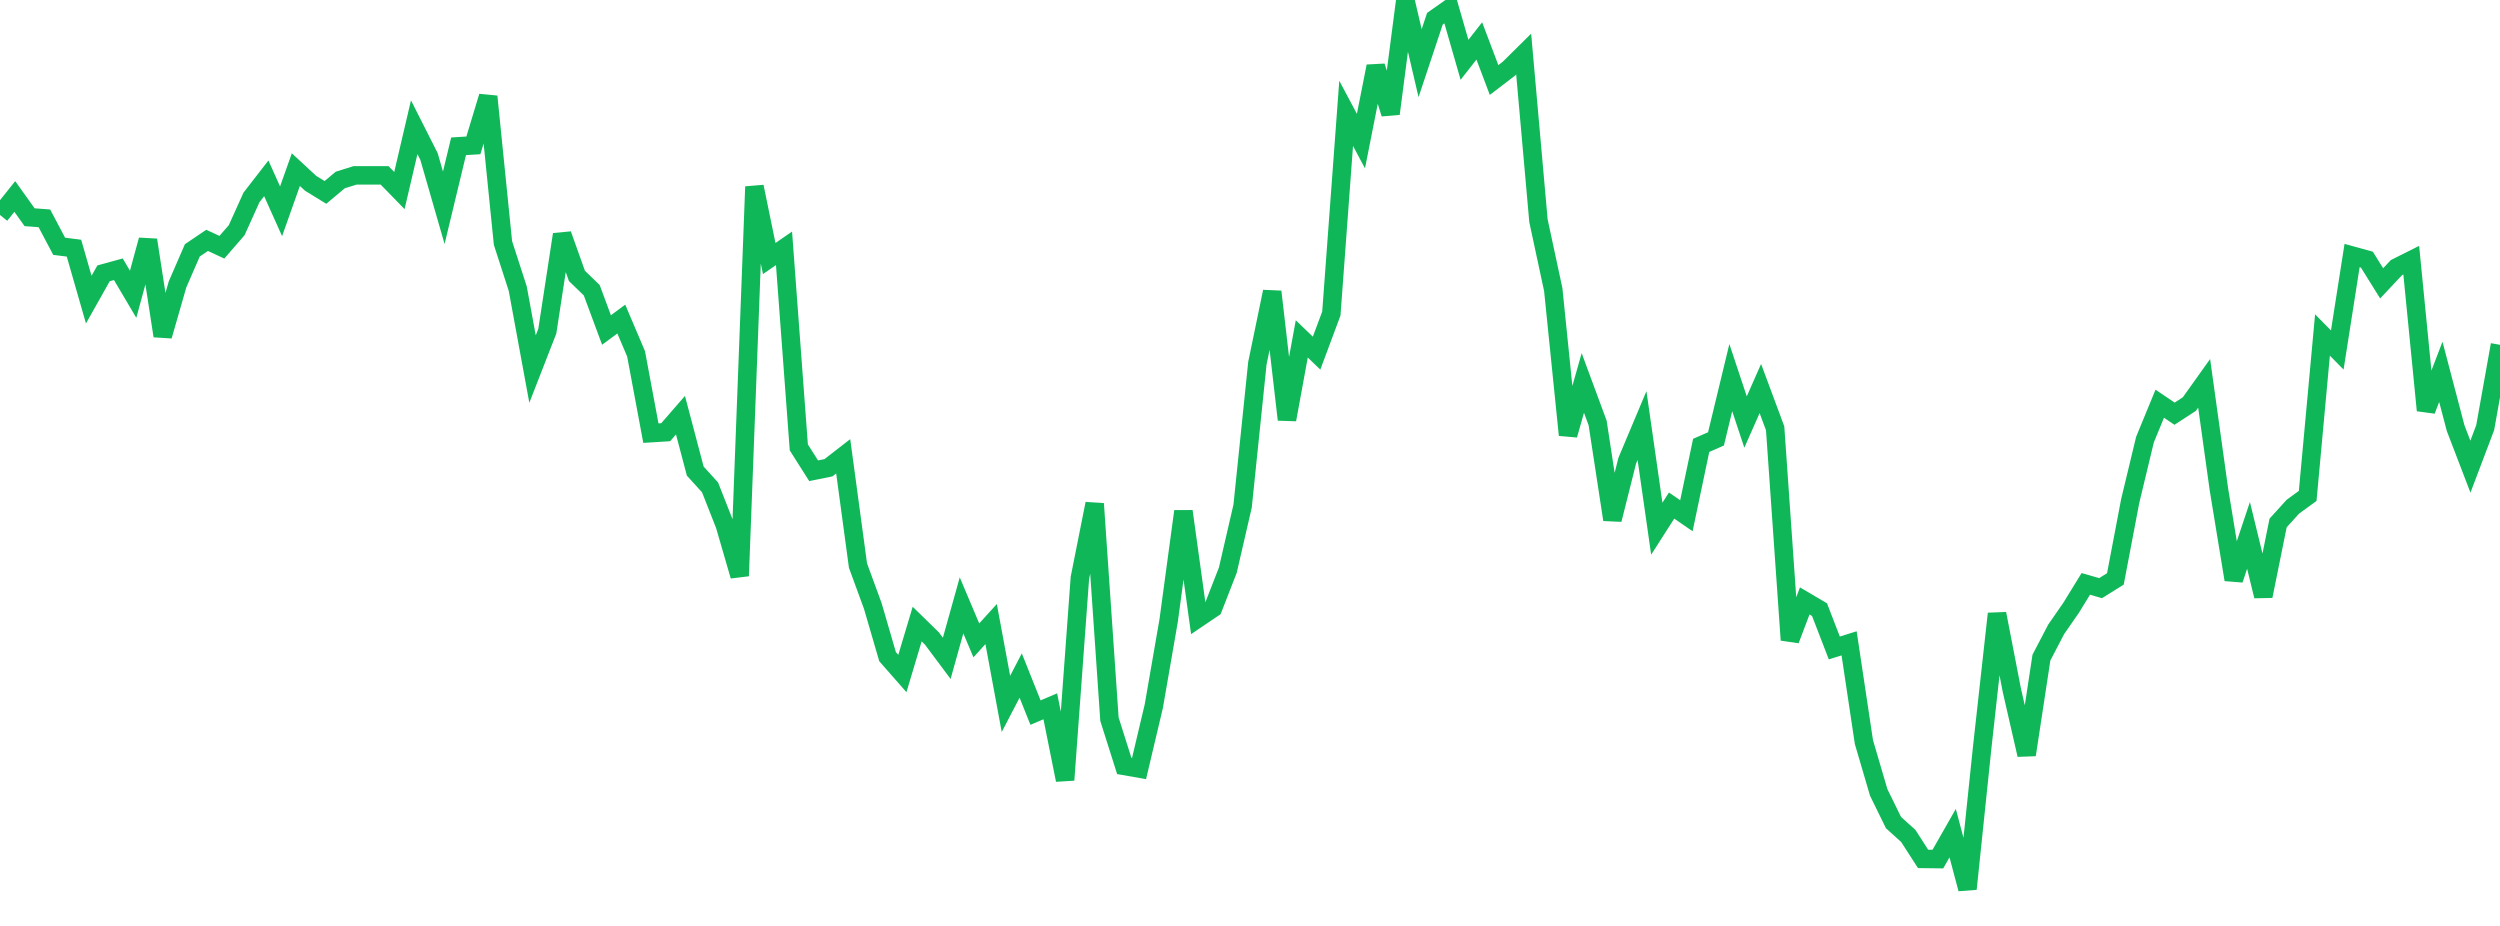 <?xml version="1.0" standalone="no"?>
<!DOCTYPE svg PUBLIC "-//W3C//DTD SVG 1.1//EN" "http://www.w3.org/Graphics/SVG/1.1/DTD/svg11.dtd">
<svg width="135" height="50" viewBox="0 0 135 50" preserveAspectRatio="none" class="sparkline" xmlns="http://www.w3.org/2000/svg"
xmlns:xlink="http://www.w3.org/1999/xlink"><path  class="sparkline--line" d="M 0 11.61 L 0 11.61 L 0.799 10.61 L 1.598 11.73 L 2.396 11.79 L 3.195 13.3 L 3.994 13.4 L 4.793 16.18 L 5.592 14.76 L 6.391 14.54 L 7.189 15.89 L 7.988 12.96 L 8.787 18.14 L 9.586 15.36 L 10.385 13.52 L 11.183 12.98 L 11.982 13.35 L 12.781 12.43 L 13.58 10.66 L 14.379 9.63 L 15.178 11.41 L 15.976 9.16 L 16.775 9.9 L 17.574 10.39 L 18.373 9.72 L 19.172 9.47 L 19.97 9.47 L 20.769 9.47 L 21.568 10.29 L 22.367 6.87 L 23.166 8.45 L 23.964 11.22 L 24.763 7.9 L 25.562 7.85 L 26.361 5.21 L 27.16 13.12 L 27.959 15.59 L 28.757 19.93 L 29.556 17.88 L 30.355 12.66 L 31.154 14.9 L 31.953 15.67 L 32.751 17.82 L 33.55 17.23 L 34.349 19.11 L 35.148 23.39 L 35.947 23.34 L 36.746 22.42 L 37.544 25.44 L 38.343 26.32 L 39.142 28.35 L 39.941 31.1 L 40.74 10.08 L 41.538 13.96 L 42.337 13.41 L 43.136 24.16 L 43.935 25.42 L 44.734 25.26 L 45.533 24.64 L 46.331 30.54 L 47.13 32.72 L 47.929 35.46 L 48.728 36.37 L 49.527 33.7 L 50.325 34.48 L 51.124 35.55 L 51.923 32.69 L 52.722 34.58 L 53.521 33.7 L 54.32 38.01 L 55.118 36.48 L 55.917 38.48 L 56.716 38.14 L 57.515 42.12 L 58.314 31.21 L 59.112 27.2 L 59.911 38.84 L 60.71 41.36 L 61.509 41.5 L 62.308 38.12 L 63.107 33.51 L 63.905 27.61 L 64.704 33.38 L 65.503 32.84 L 66.302 30.79 L 67.101 27.33 L 67.899 19.61 L 68.698 15.75 L 69.497 22.66 L 70.296 18.3 L 71.095 19.07 L 71.893 16.93 L 72.692 6.12 L 73.491 7.62 L 74.29 3.58 L 75.089 6.14 L 75.888 0 L 76.686 3.41 L 77.485 1.01 L 78.284 0.45 L 79.083 3.23 L 79.882 2.21 L 80.68 4.32 L 81.479 3.71 L 82.278 2.92 L 83.077 11.92 L 83.876 15.64 L 84.675 23.49 L 85.473 20.68 L 86.272 22.84 L 87.071 28.06 L 87.87 24.88 L 88.669 22.98 L 89.467 28.55 L 90.266 27.3 L 91.065 27.85 L 91.864 24.05 L 92.663 23.7 L 93.462 20.39 L 94.26 22.79 L 95.059 20.98 L 95.858 23.13 L 96.657 34.56 L 97.456 32.45 L 98.254 32.92 L 99.053 34.99 L 99.852 34.74 L 100.651 40.07 L 101.45 42.79 L 102.249 44.42 L 103.047 45.14 L 103.846 46.38 L 104.645 46.39 L 105.444 44.99 L 106.243 48 L 107.041 40.34 L 107.84 33.14 L 108.639 37.27 L 109.438 40.76 L 110.237 35.51 L 111.036 33.98 L 111.834 32.83 L 112.633 31.53 L 113.432 31.76 L 114.231 31.26 L 115.03 27.06 L 115.828 23.74 L 116.627 21.8 L 117.426 22.34 L 118.225 21.82 L 119.024 20.7 L 119.822 26.43 L 120.621 31.3 L 121.42 28.91 L 122.219 32.19 L 123.018 28.24 L 123.817 27.36 L 124.615 26.78 L 125.414 18.09 L 126.213 18.9 L 127.012 13.8 L 127.811 14.02 L 128.609 15.3 L 129.408 14.45 L 130.207 14.05 L 131.006 22.16 L 131.805 20.08 L 132.604 23.12 L 133.402 25.2 L 134.201 23.09 L 135 18.62" fill="none" stroke-width="1" stroke="#10b759"></path></svg>
